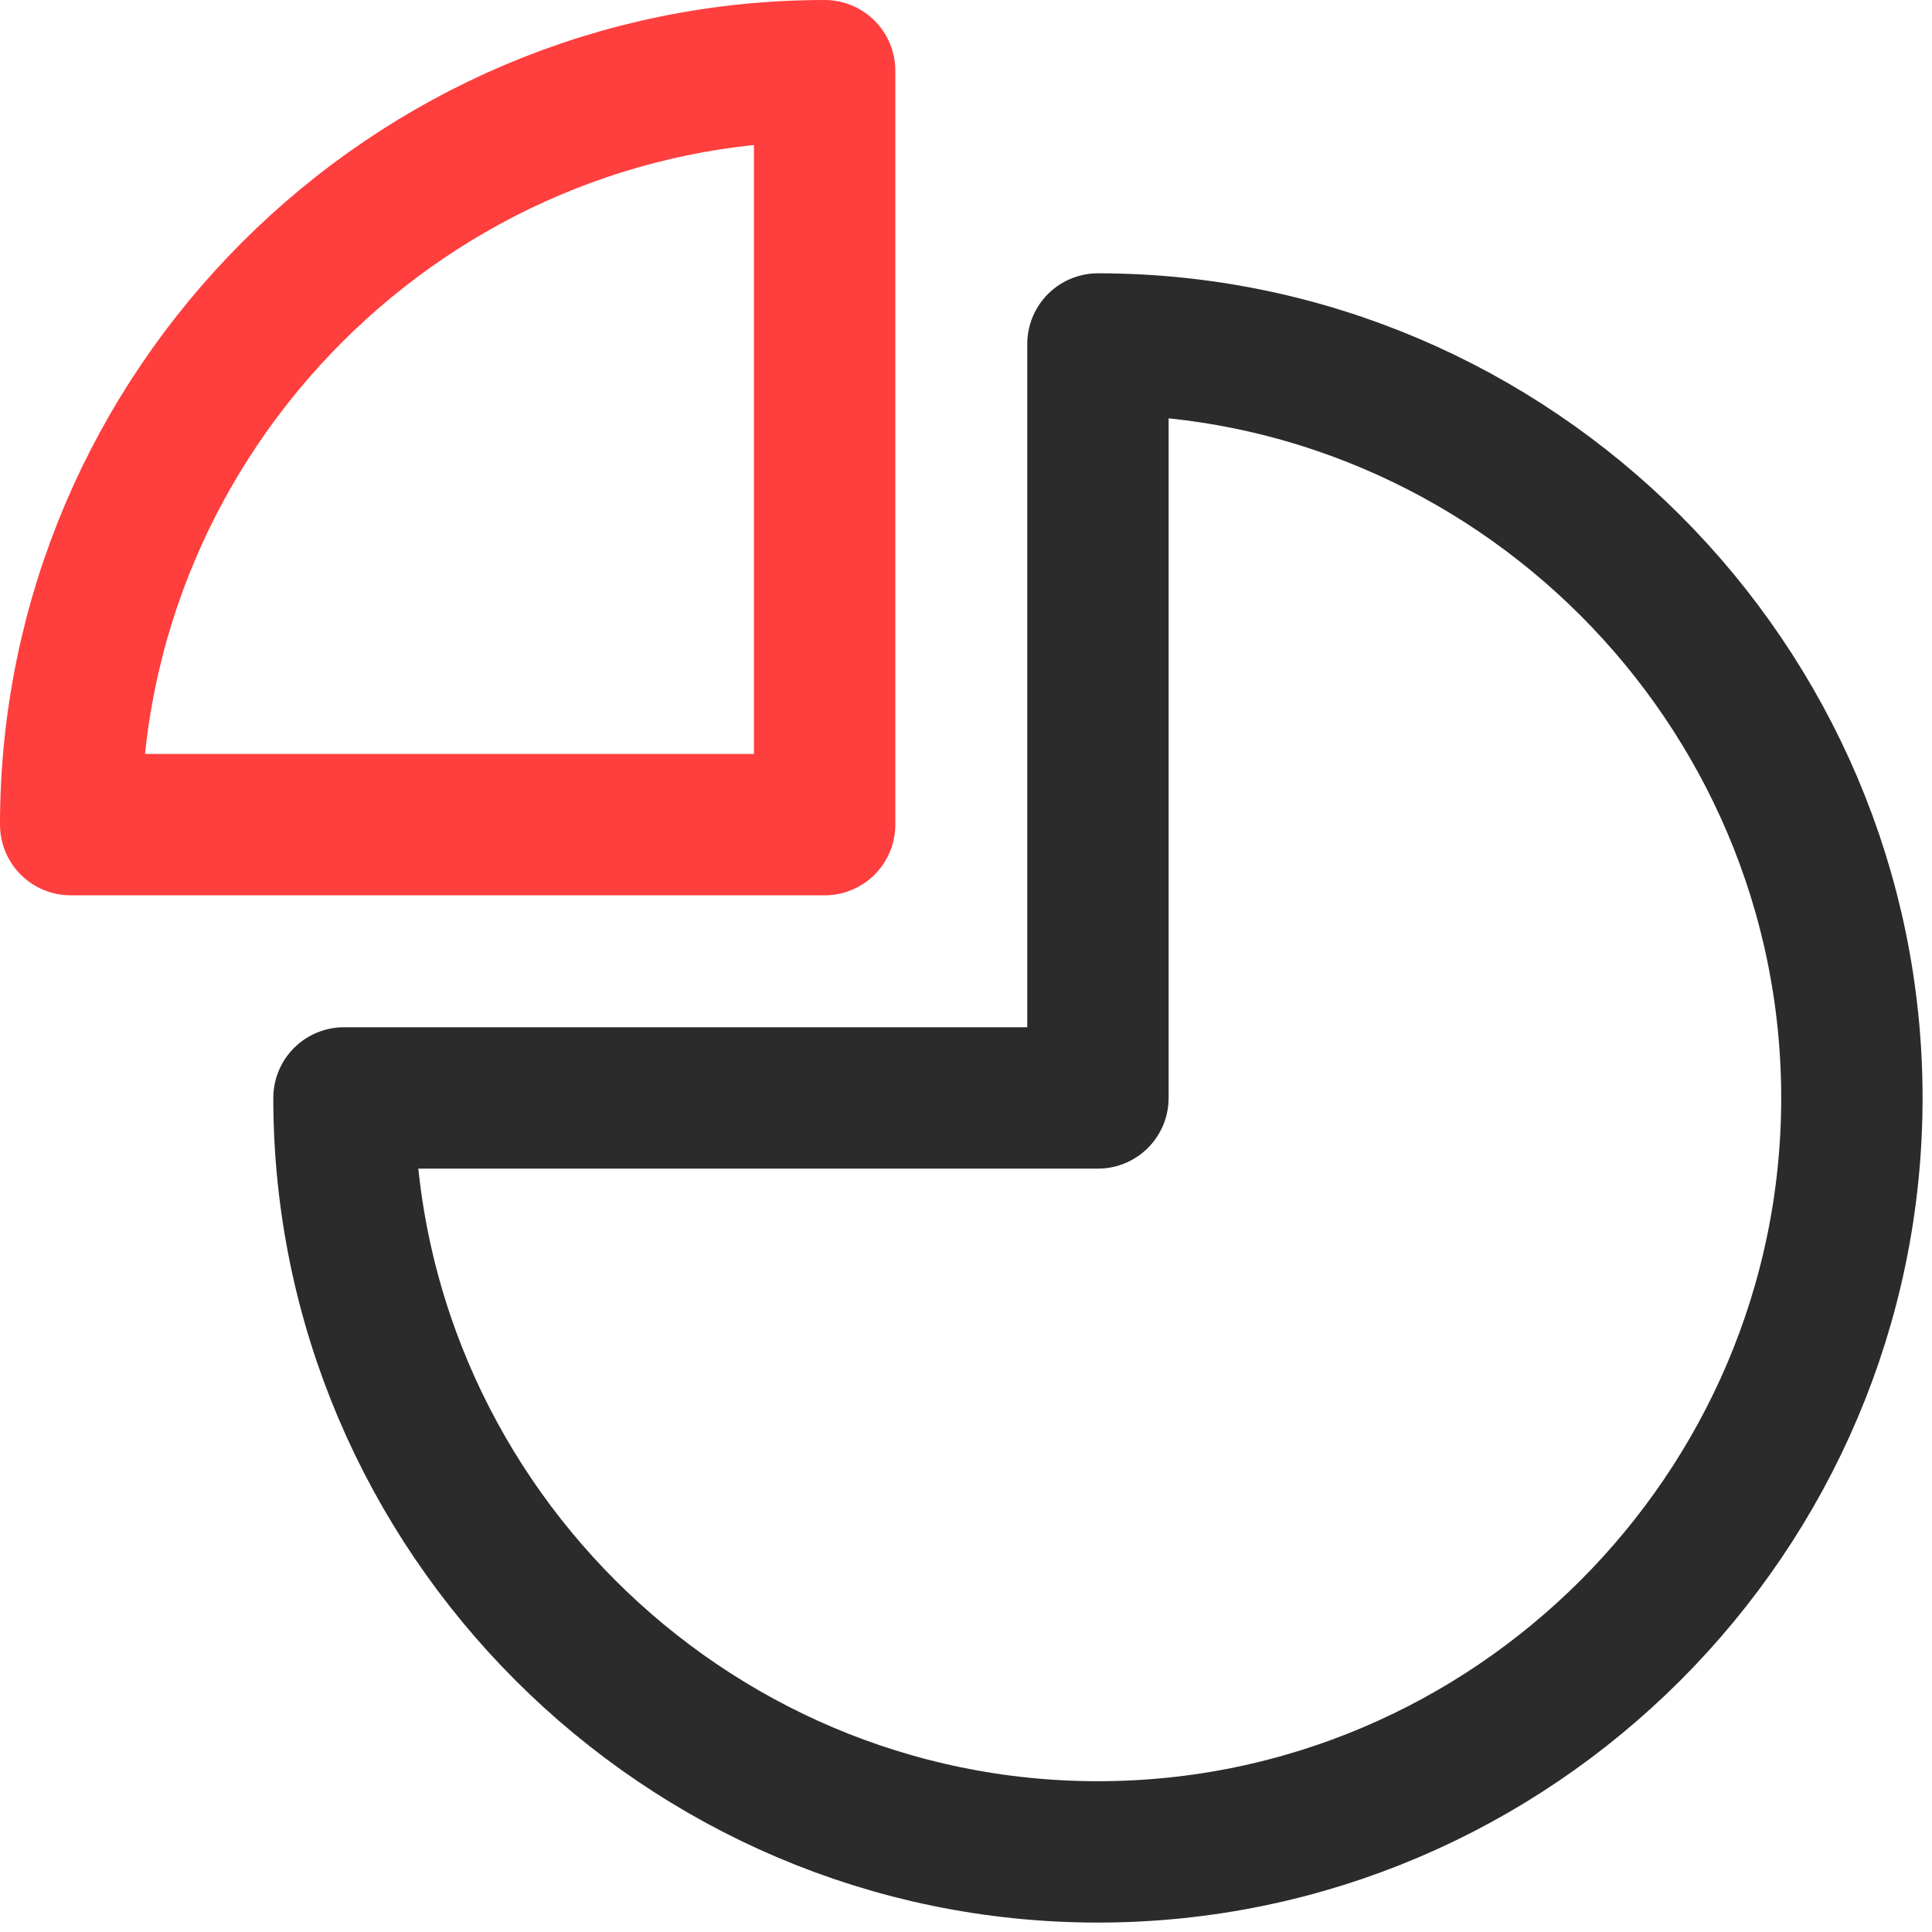 <svg width="41" height="41" viewBox="0 0 41 41" fill="none" xmlns="http://www.w3.org/2000/svg">
<g clip-path="url(#clip0_42_42)">
<path d="M17.5 1.5C13.1 1.5 9.1 3.3 6.2 6.2C3.3 9.1 1.5 13.1 1.5 17.5H9.5H17.5V9.5V1.5Z" stroke="#FF3E3E" stroke-width="3" stroke-linecap="round" stroke-linejoin="round"/>
<path d="M23.3 23.3H15.3H7.3C7.3 27.7 9.1 31.7 12 34.6C14.9 37.5 18.9 39.3 23.3 39.3C27.7 39.3 31.7 37.5 34.6 34.6C37.5 31.7 39.3 27.7 39.3 23.3C39.3 18.9 37.5 14.9 34.6 12C31.7 9.1 27.7 7.3 23.3 7.3V15.3V23.3Z" stroke="#2B2B2B" stroke-width="3" stroke-linecap="round" stroke-linejoin="round"/>
</g>
<defs>
<clipPath id="clip0_42_42">
<rect width="40.8" height="40.8" fill="white"/>
</clipPath>
</defs>
</svg>
